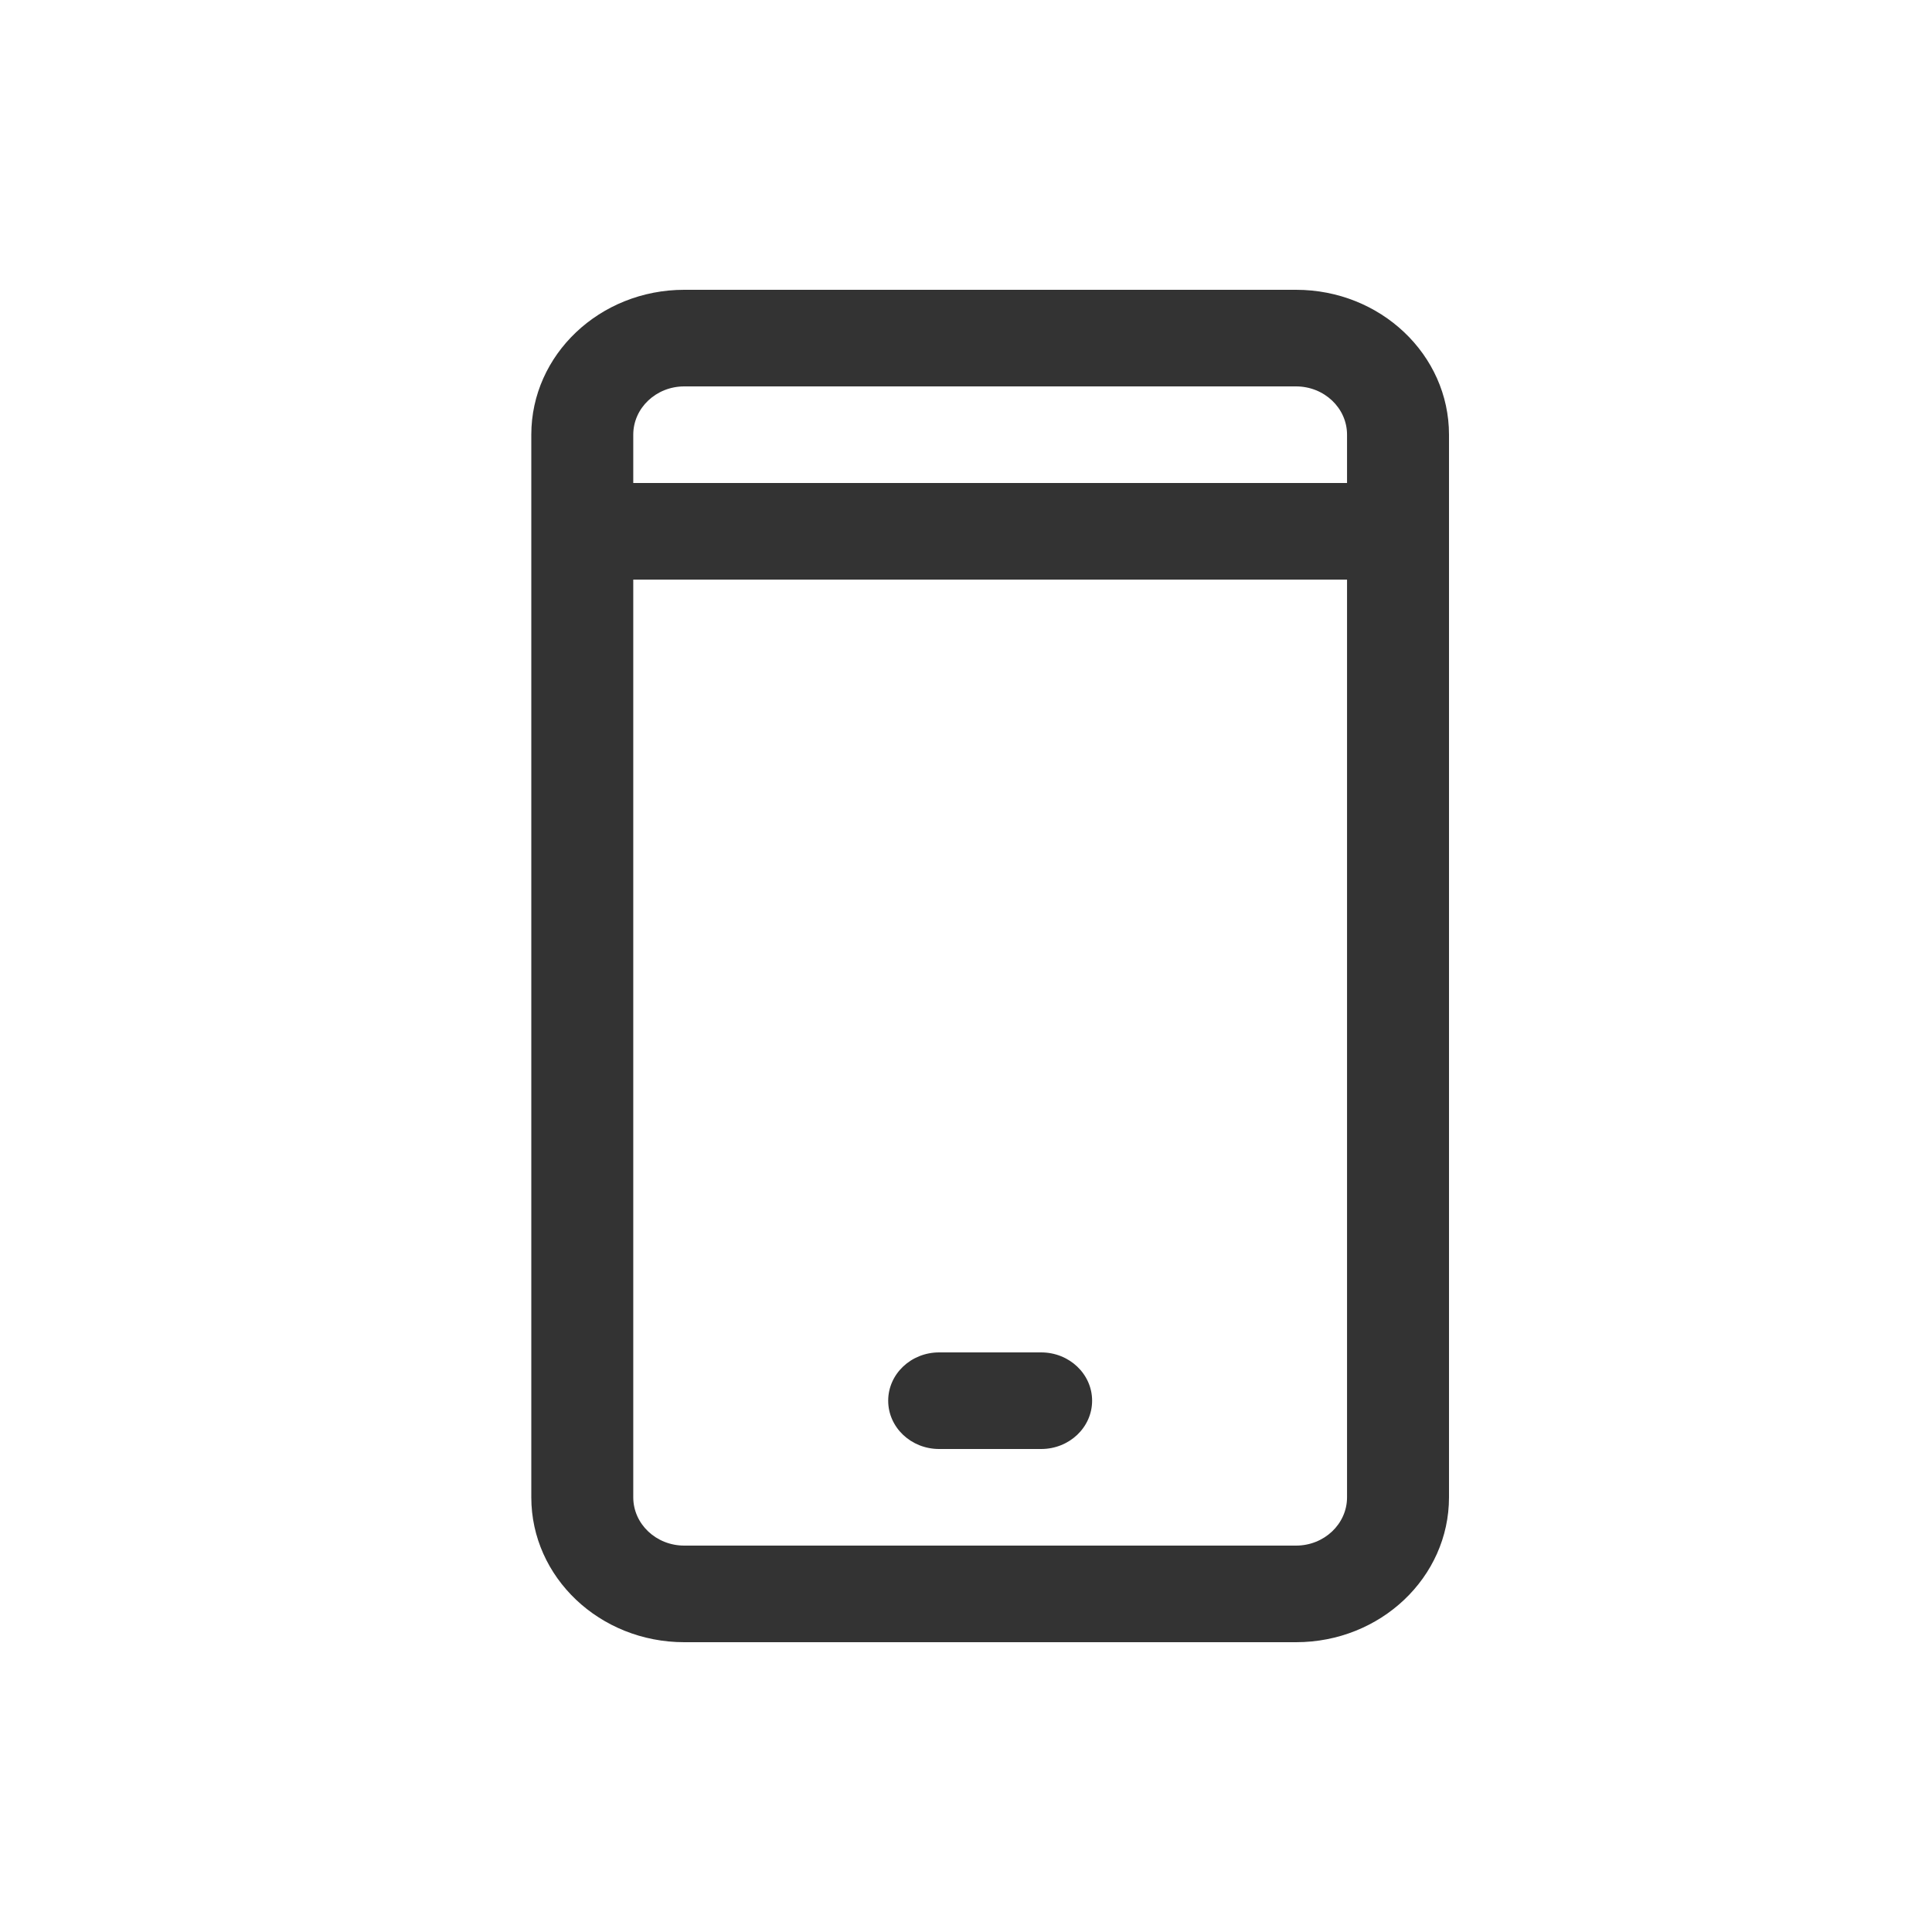 <?xml version="1.0" encoding="UTF-8"?>
<svg width="40px" height="40px" viewBox="0 0 40 40" version="1.1" xmlns="http://www.w3.org/2000/svg" xmlns:xlink="http://www.w3.org/1999/xlink">
    <!-- Generator: Sketch 59.1 (86144) - https://sketch.com -->
    <title>case3_icon3</title>
    <desc>Created with Sketch.</desc>
    <g id="Page-1" stroke="none" stroke-width="1" fill="none" fill-rule="evenodd">
        <g id="案例详情_家用多功能智能摄像头" transform="translate(-1180, -1648)" fill="#333333" fill-rule="nonzero">
            <g id="Block_3" transform="translate(1180, 1648)">
                <g id="Group-6">
                    <g id="Group-" transform="translate(11, 6)">
                        <path d="M15.833,-1.42108547e-14 C17.582,-1.42108547e-14 19,1.343 19,3 L19,25 C19,26.657 17.582,28 15.833,28 L3.167,28 C1.418,28 -2.84217094e-14,26.657 -2.84217094e-14,25 L-2.84217094e-14,3 C-2.84217094e-14,1.343 1.418,-1.42108547e-14 3.167,-1.42108547e-14 L15.833,-1.42108547e-14 Z M15.833,2 L3.167,2 C2.584,2 2.111,2.448 2.111,3 L2.111,25 C2.111,25.552 2.584,26 3.167,26 L15.833,26 C16.416,26 16.889,25.552 16.889,25 L16.889,3 C16.889,2.448 16.416,2 15.833,2 Z" id="Shape"></path>
                        <path d="M8.444,24 C7.861,24 7.389,23.552 7.389,23 C7.389,22.448 7.861,22 8.444,22 L10.556,22 C11.139,22 11.611,22.448 11.611,23 C11.611,23.552 11.139,24 10.556,24 L8.444,24 Z M2.111,6 C1.528,6 1.056,5.552 1.056,5 C1.056,4.448 1.528,4 2.111,4 L16.889,4 C17.472,4 17.944,4.448 17.944,5 C17.944,5.552 17.472,6 16.889,6 L2.111,6 Z" id="Shape"></path>
                    </g>
                </g>
            </g>
        </g>
    </g>
</svg>